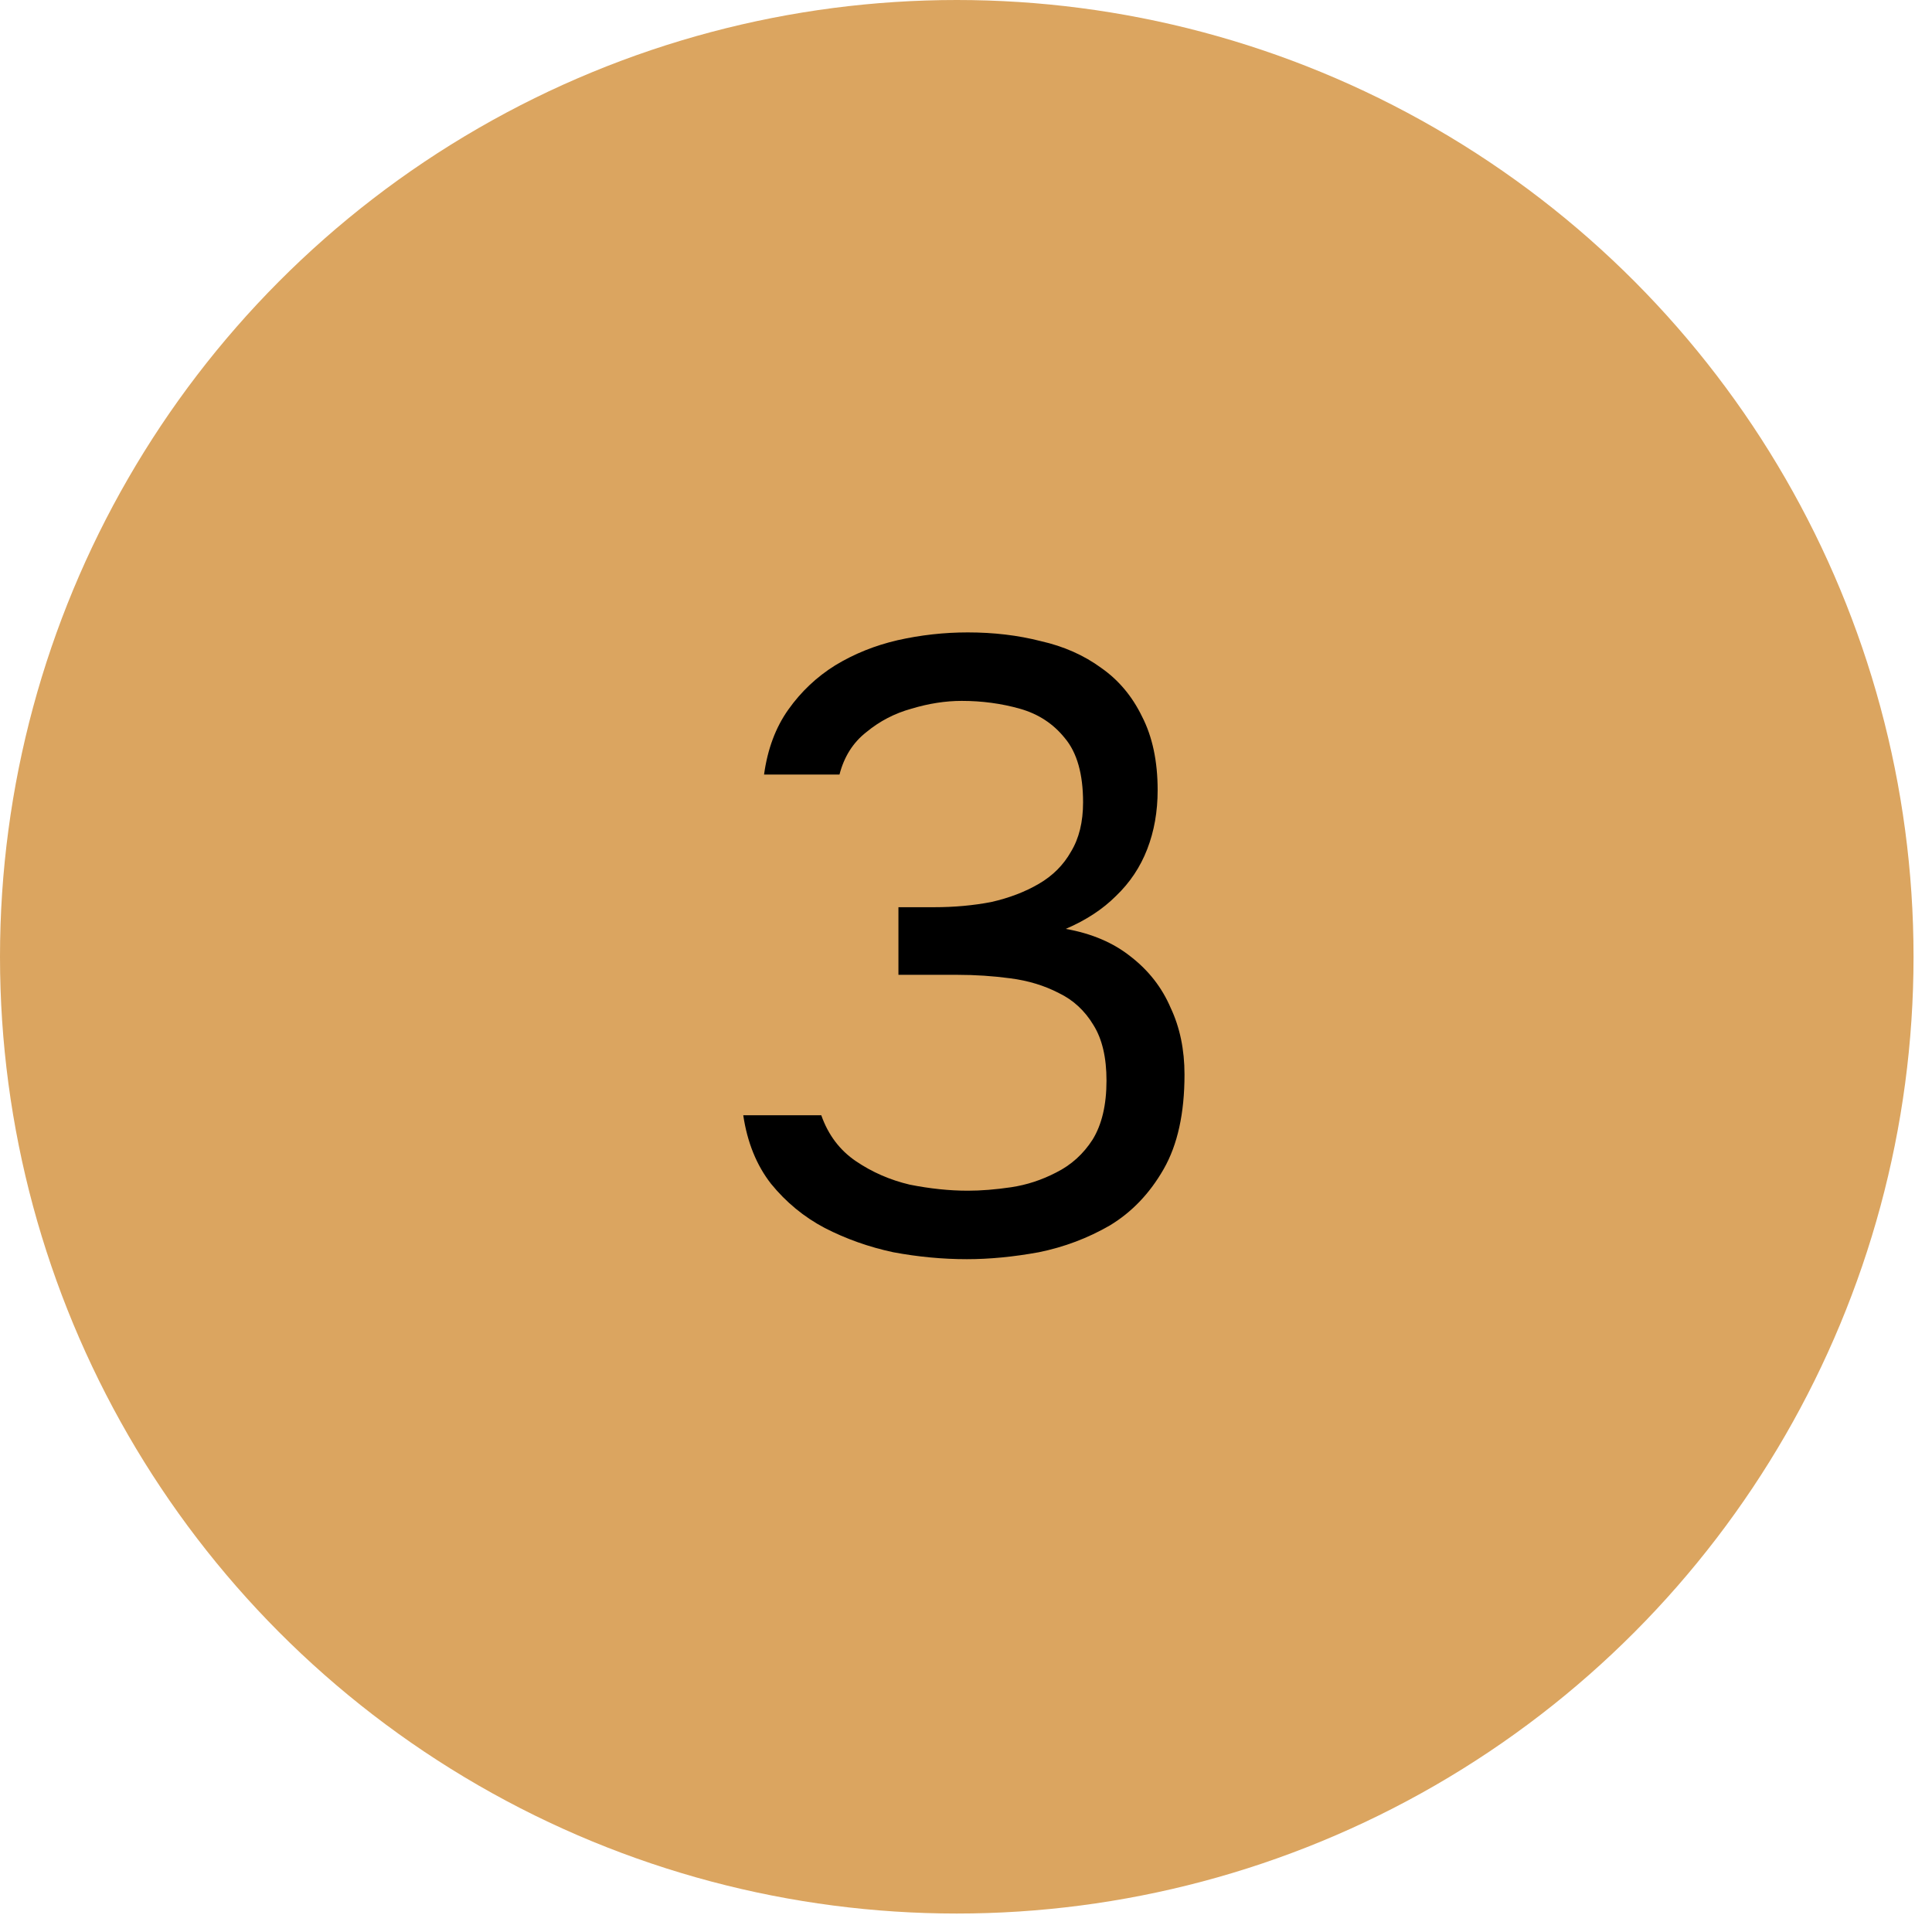 <?xml version="1.0" encoding="UTF-8"?> <svg xmlns="http://www.w3.org/2000/svg" width="72" height="72" viewBox="0 0 72 72" fill="none"><circle cx="35.656" cy="35.656" r="35.656" fill="#DBA560"></circle><path d="M36.034 46.926C35.13 46.926 34.214 46.84 33.288 46.667C32.384 46.474 31.533 46.172 30.736 45.763C29.961 45.354 29.293 44.804 28.733 44.115C28.195 43.426 27.85 42.575 27.699 41.563H30.607C30.865 42.295 31.296 42.866 31.899 43.275C32.502 43.684 33.17 43.975 33.902 44.148C34.656 44.298 35.377 44.374 36.067 44.374C36.562 44.374 37.1 44.331 37.682 44.245C38.264 44.158 38.823 43.975 39.362 43.695C39.922 43.415 40.374 43.006 40.719 42.468C41.063 41.908 41.236 41.175 41.236 40.271C41.236 39.409 41.074 38.72 40.751 38.203C40.428 37.665 39.997 37.266 39.459 37.008C38.92 36.728 38.317 36.545 37.65 36.459C37.004 36.372 36.347 36.329 35.679 36.329H33.482V33.809H34.807C35.56 33.809 36.271 33.745 36.939 33.616C37.607 33.465 38.199 33.239 38.716 32.937C39.233 32.636 39.631 32.237 39.911 31.742C40.213 31.246 40.363 30.633 40.363 29.9C40.363 28.845 40.137 28.048 39.685 27.51C39.254 26.971 38.694 26.605 38.005 26.411C37.316 26.217 36.594 26.12 35.84 26.12C35.237 26.12 34.613 26.217 33.967 26.411C33.342 26.584 32.782 26.874 32.287 27.284C31.791 27.671 31.457 28.199 31.285 28.866H28.474C28.604 27.919 28.905 27.111 29.379 26.444C29.853 25.776 30.434 25.227 31.124 24.796C31.834 24.365 32.61 24.053 33.45 23.859C34.311 23.665 35.184 23.568 36.067 23.568C37.036 23.568 37.94 23.676 38.78 23.891C39.642 24.085 40.396 24.419 41.042 24.893C41.688 25.345 42.194 25.948 42.56 26.702C42.948 27.456 43.142 28.371 43.142 29.448C43.142 30.245 43.013 30.977 42.754 31.645C42.496 32.313 42.108 32.894 41.591 33.389C41.096 33.885 40.471 34.294 39.717 34.617C40.687 34.789 41.494 35.134 42.14 35.651C42.808 36.168 43.303 36.803 43.626 37.557C43.971 38.289 44.143 39.118 44.143 40.045C44.143 41.488 43.885 42.661 43.368 43.566C42.851 44.471 42.183 45.171 41.365 45.666C40.547 46.14 39.663 46.474 38.716 46.667C37.768 46.84 36.874 46.926 36.034 46.926Z" fill="black"></path></svg> 